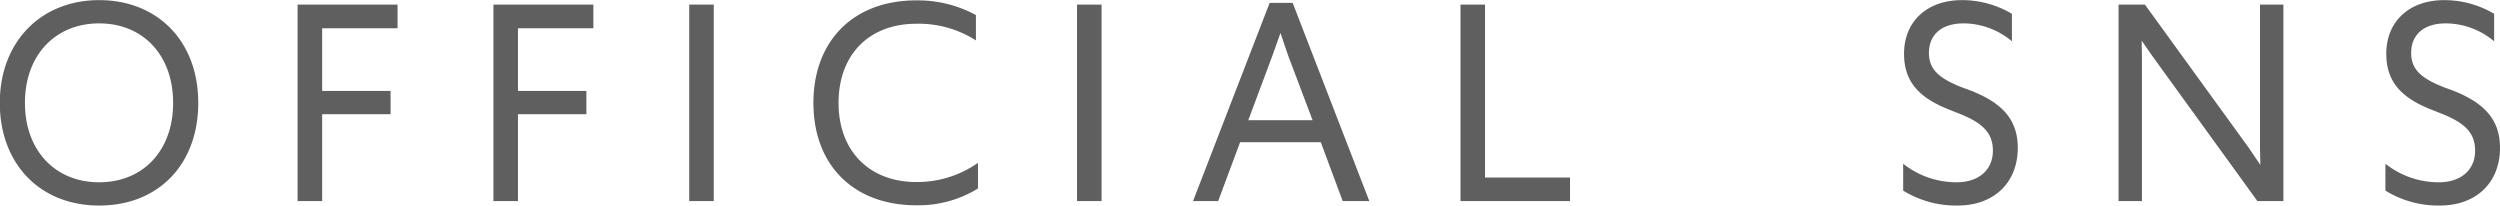 <svg id="top_ttl_sns.svg" xmlns="http://www.w3.org/2000/svg" width="200.939" height="16.53" viewBox="0 0 200.939 16.53">
  <defs>
    <style>
      .cls-1 {
        fill: #5f5f5f;
        fill-rule: evenodd;
      }
    </style>
  </defs>
  <path id="OFFICIAL_SNS" data-name="OFFICIAL  SNS" class="cls-1" d="M906.753,5158.24c4.745,0,7.963-3.29,7.963-8.25,0-5-3.312-8.26-7.963-8.26-4.675,0-7.987,3.34-7.987,8.26C898.766,5154.88,901.984,5158.24,906.753,5158.24Zm0-1.87c-3.524,0-5.967-2.54-5.967-6.38s2.443-6.39,5.967-6.39,5.943,2.55,5.943,6.39S910.276,5156.37,906.753,5156.37Zm15.949,1.51h1.973v-6.98h5.5v-1.87h-5.5v-5.04h6.06v-1.9H922.7v15.79Zm15.738,0h1.973v-6.98h5.5v-1.87h-5.5v-5.04h6.06v-1.9H938.44v15.79Zm15.738,0h1.973v-15.79h-1.973v15.79Zm18.251,0.34a9.154,9.154,0,0,0,4.957-1.35v-2.06a8.511,8.511,0,0,1-4.957,1.54c-3.735,0-6.248-2.45-6.248-6.36,0-3.87,2.443-6.36,6.248-6.36a8.489,8.489,0,0,1,4.792,1.34v-2.04a9.817,9.817,0,0,0-4.792-1.18c-5.074,0-8.269,3.27-8.269,8.24C964.16,5155.03,967.426,5158.22,972.429,5158.22Zm12.919-.34h1.973v-15.79h-1.973v15.79Zm9.325,0h2.02l1.762-4.73h6.485l1.76,4.73h2.14l-6.16-15.93h-1.85Zm4.44-6.5,1.947-5.21,0.64-1.8,0.61,1.8,1.97,5.21h-5.167Zm17.057,6.5h8.8v-1.89h-6.83v-13.9h-1.97v15.79Zm39.95,0.36c2.96,0,4.84-1.87,4.84-4.63,0-2.28-1.24-3.67-4.02-4.7l-0.42-.15c-1.85-.72-2.7-1.44-2.7-2.78,0-1.49,1.03-2.38,2.79-2.38a6.051,6.051,0,0,1,3.88,1.44v-2.21a7.826,7.826,0,0,0-4.02-1.1c-2.84,0-4.65,1.75-4.65,4.3,0,2.28,1.22,3.6,3.83,4.58l0.42,0.17c2.02,0.77,2.89,1.58,2.89,3.05,0,1.56-1.15,2.54-2.91,2.54a6.872,6.872,0,0,1-4.3-1.49v2.16A8.077,8.077,0,0,0,1056.12,5158.24Zm12.94-.36h1.88v-11.59l-0.02-1.3,0.92,1.32,8.38,11.57h2.09v-15.79h-1.88v11.52l0.03,1.37-0.94-1.39-8.34-11.5h-2.12v15.79Zm25.82,0.36c2.96,0,4.84-1.87,4.84-4.63,0-2.28-1.25-3.67-4.02-4.7l-0.42-.15c-1.86-.72-2.7-1.44-2.7-2.78,0-1.49,1.03-2.38,2.79-2.38a6.071,6.071,0,0,1,3.88,1.44v-2.21a7.853,7.853,0,0,0-4.02-1.1c-2.84,0-4.65,1.75-4.65,4.3,0,2.28,1.22,3.6,3.83,4.58l0.42,0.17c2.02,0.77,2.89,1.58,2.89,3.05,0,1.56-1.15,2.54-2.91,2.54a6.872,6.872,0,0,1-4.3-1.49v2.16A8.077,8.077,0,0,0,1094.88,5158.24Z" transform="translate(-898.781 -5141.72)"/>
</svg>
